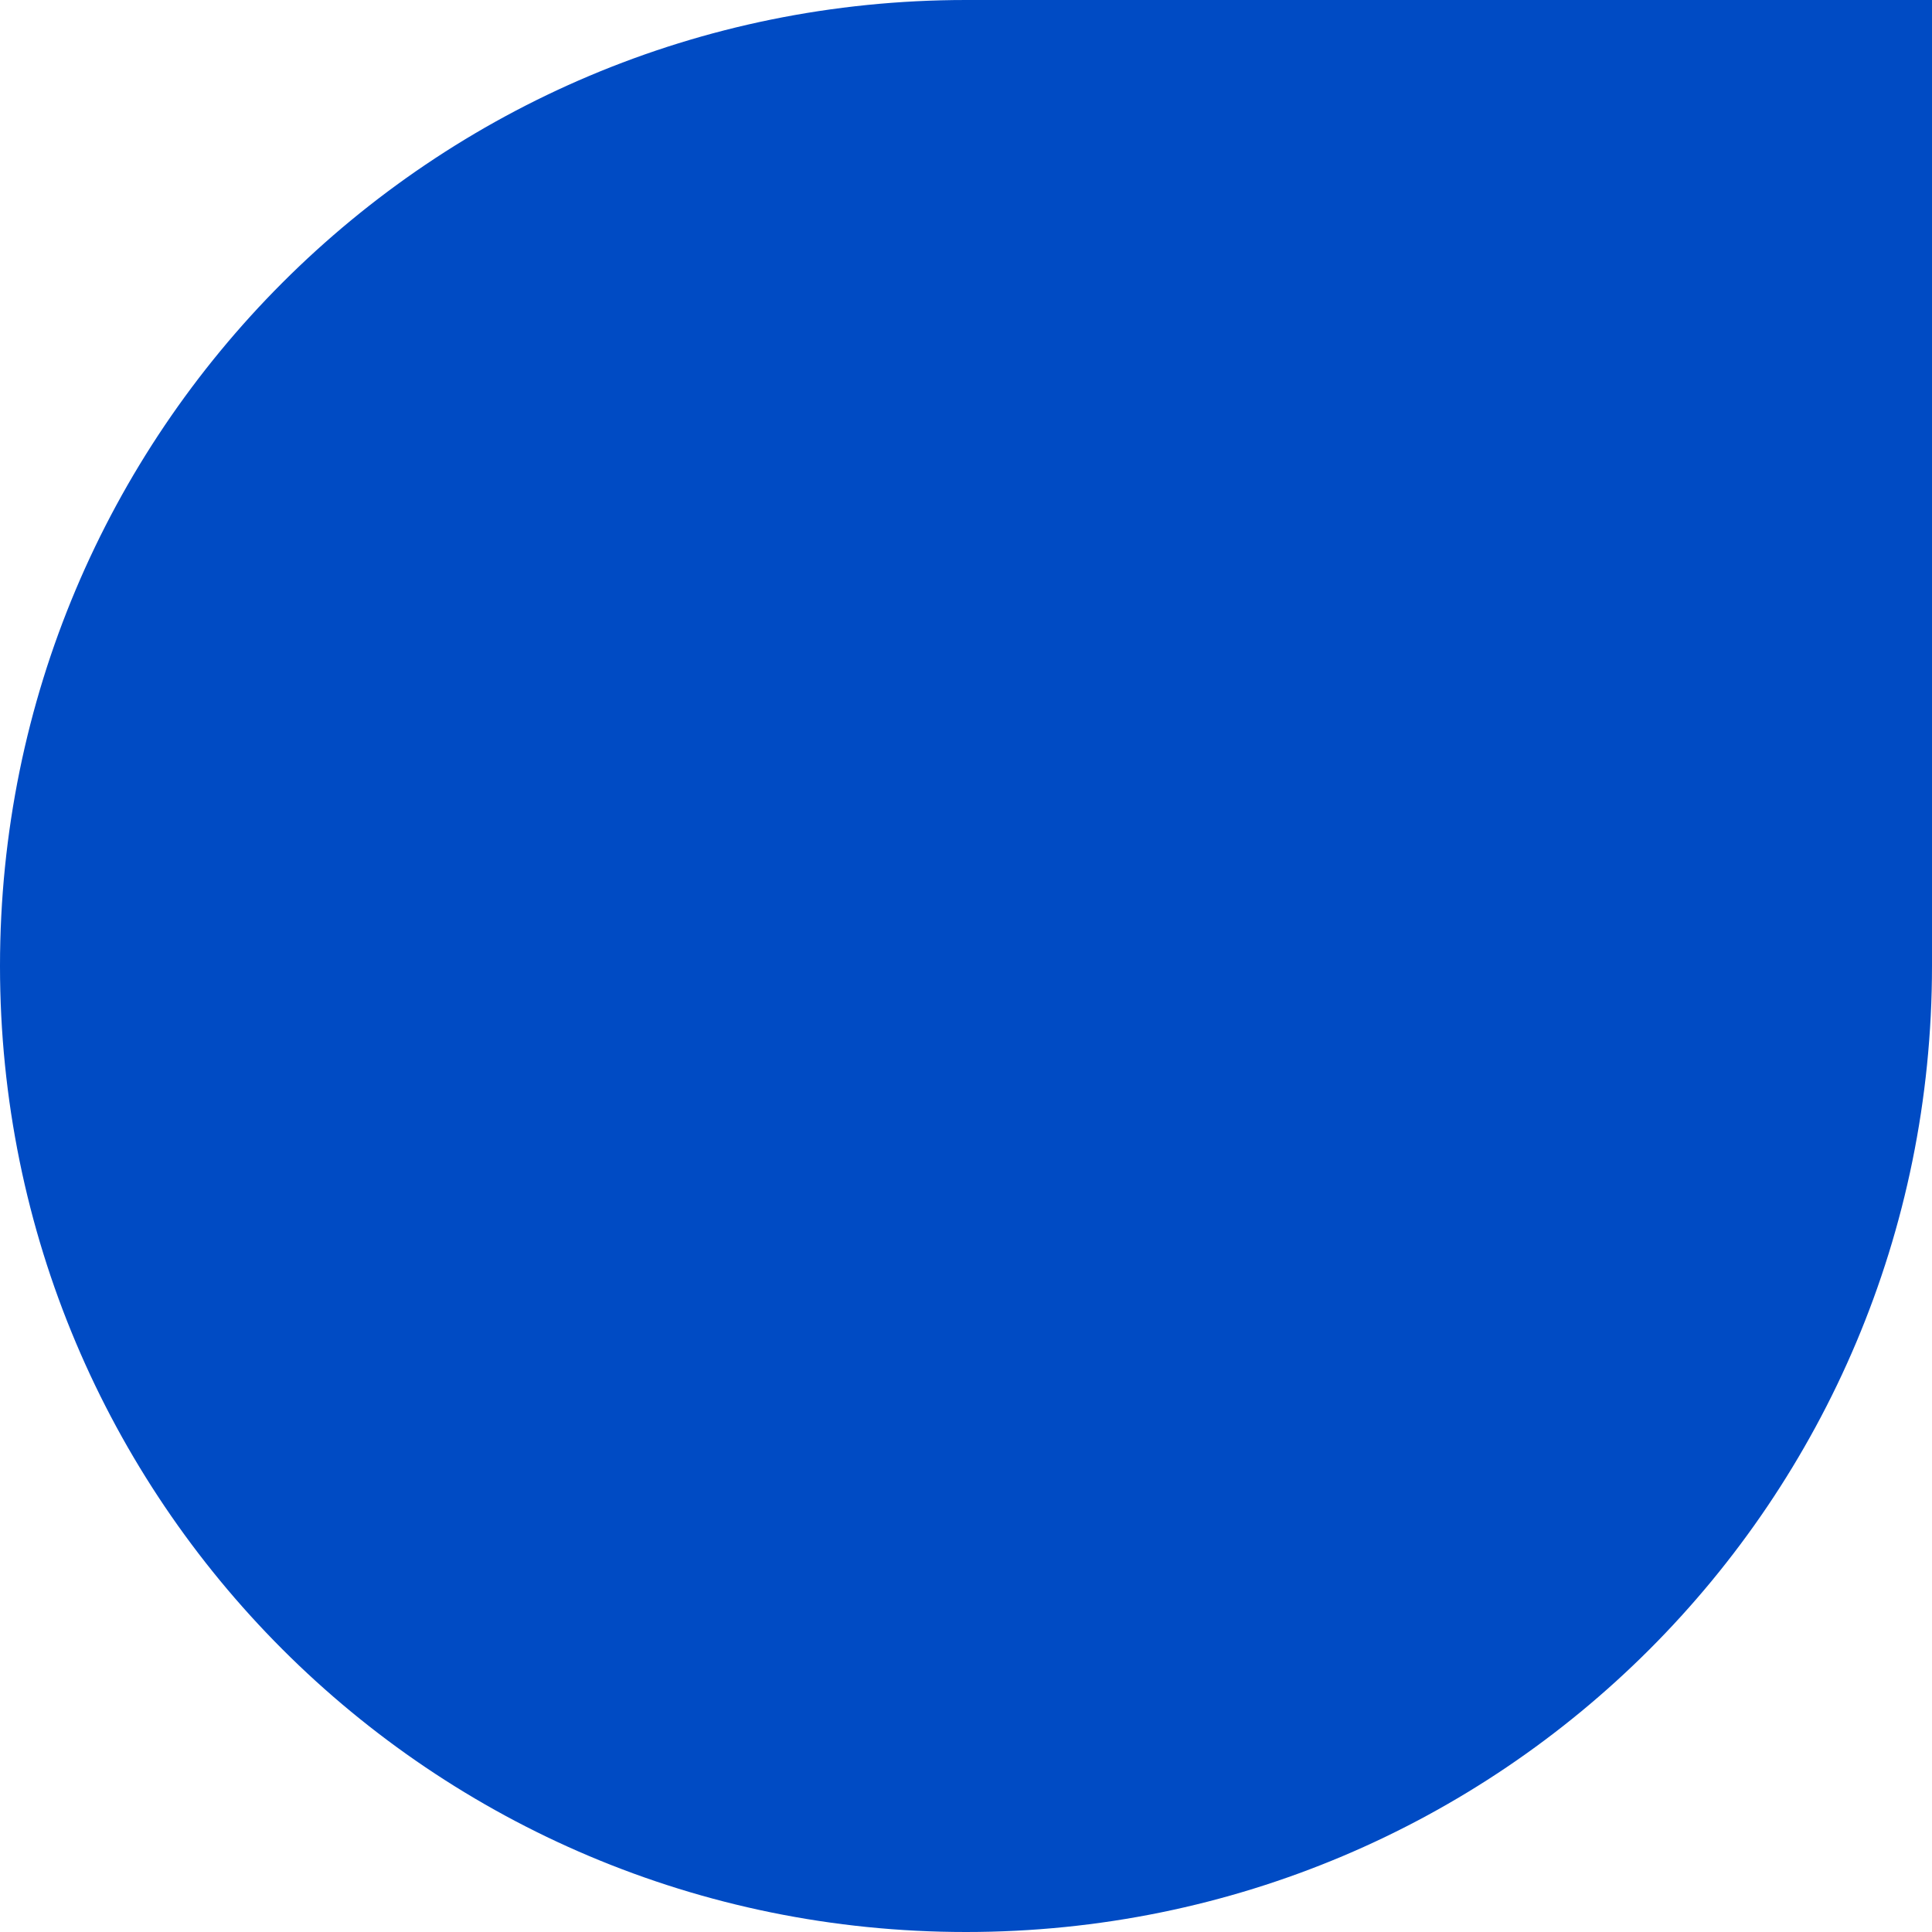 <?xml version="1.0" encoding="UTF-8"?>
<svg id="_격리_모드" data-name=" 격리 모드" xmlns="http://www.w3.org/2000/svg" width="60" height="60" version="1.1" viewBox="0 0 60 60">
  <defs>
    <style>
      .cls-1 {
        fill: #004bc4;
        stroke-width: 0px;
      }
    </style>
  </defs>
  <path class="cls-1" d="M0,30h0C0,13.4,13.4,0,30,0h30v30c0,16.6-13.4,30-30,30h0C13.4,60,0,46.6,0,30Z"/>
</svg>